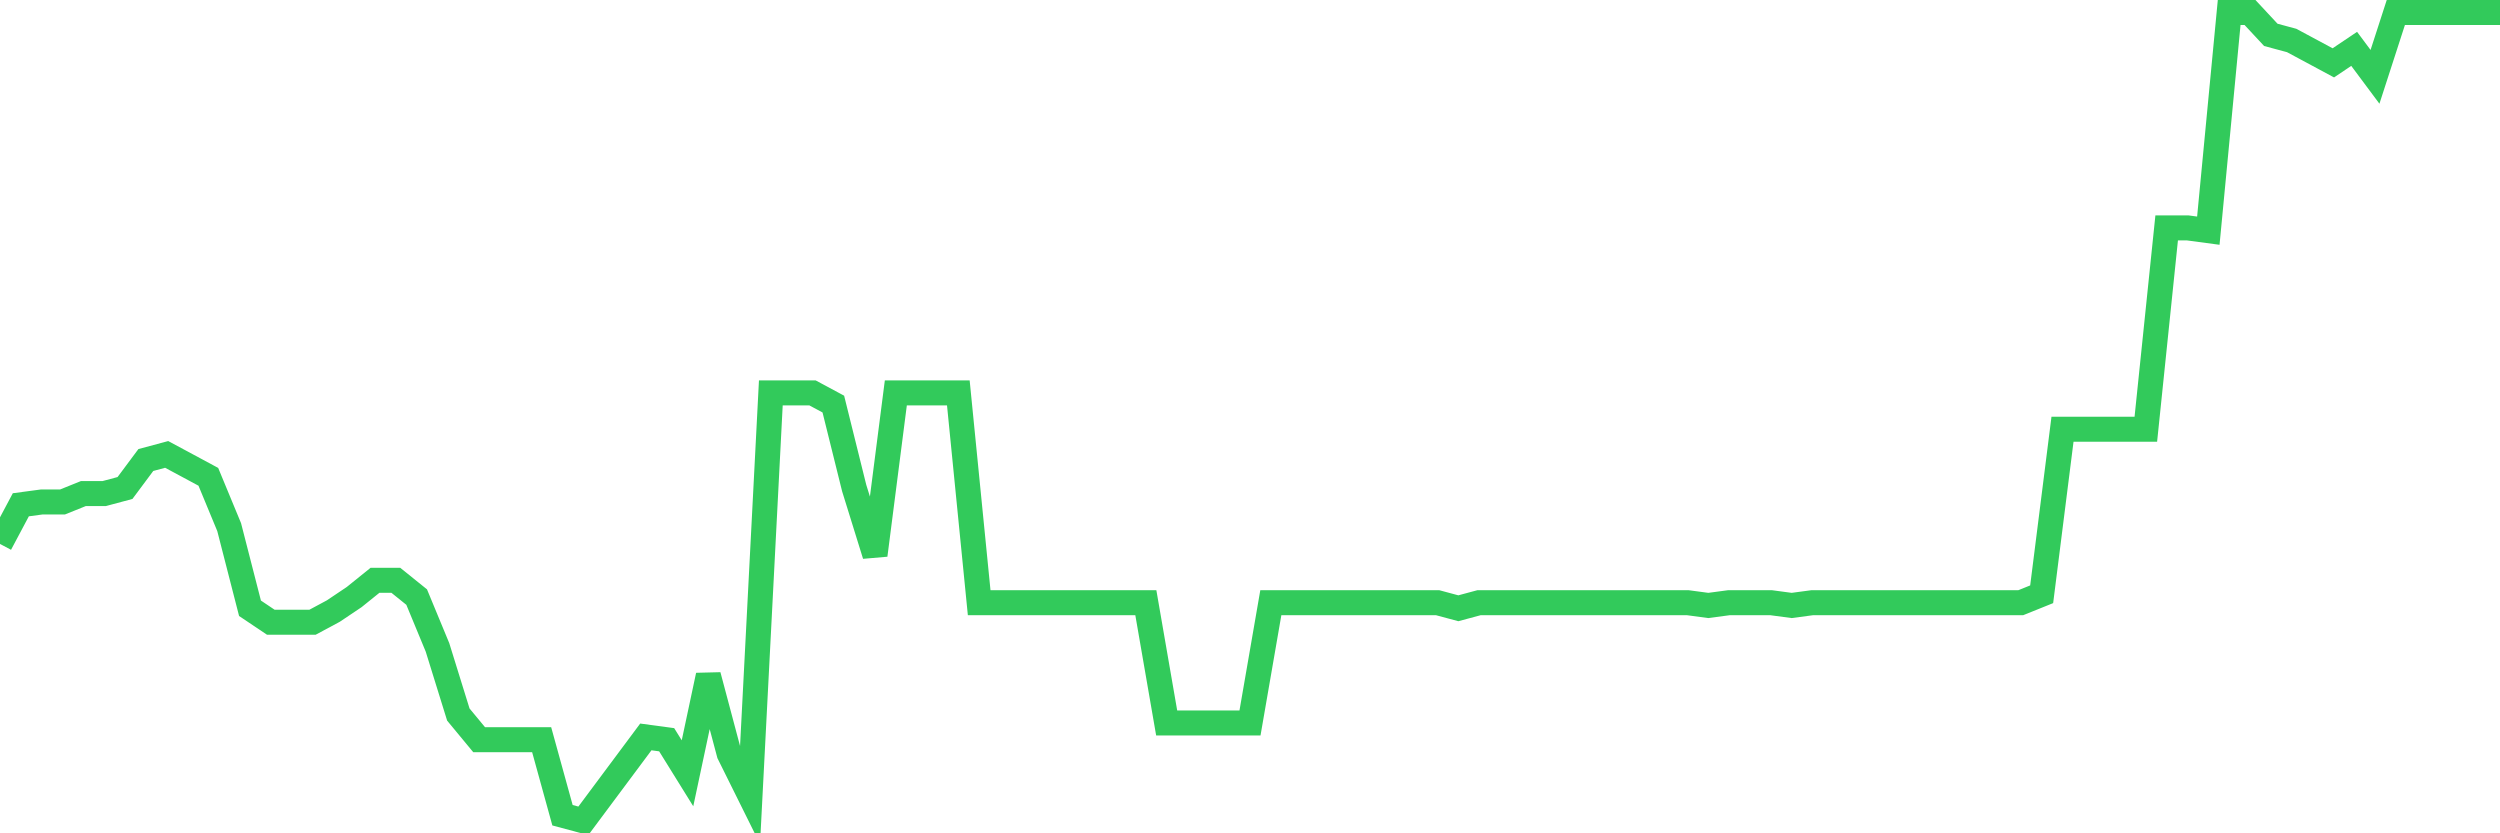 <svg
  xmlns="http://www.w3.org/2000/svg"
  xmlns:xlink="http://www.w3.org/1999/xlink"
  width="120"
  height="40"
  viewBox="0 0 120 40"
  preserveAspectRatio="none"
>
  <polyline
    points="0,26.109 1,24.229 2,24.095 3,24.095 4,23.692 5,23.692 6,23.424 7,22.081 8,21.812 9,22.349 10,22.887 11,25.303 12,29.197 13,29.868 14,29.868 15,29.868 16,29.331 17,28.66 18,27.854 19,27.854 20,28.66 21,31.076 22,34.298 23,35.507 24,35.507 25,35.507 26,35.507 27,39.131 28,39.4 29,38.057 30,36.715 31,35.372 32,35.507 33,37.118 34,32.419 35,36.178 36,38.192 37,18.859 38,18.859 39,18.859 40,19.396 41,23.424 42,26.646 43,18.859 44,18.859 45,18.859 46,18.859 47,28.928 48,28.928 49,28.928 50,28.928 51,28.928 52,28.928 53,28.928 54,28.928 55,28.928 56,34.701 57,34.701 58,34.701 59,34.701 60,34.701 61,28.928 62,28.928 63,28.928 64,28.928 65,28.928 66,28.928 67,28.928 68,28.928 69,28.928 70,29.197 71,28.928 72,28.928 73,28.928 74,28.928 75,28.928 76,28.928 77,28.928 78,28.928 79,28.928 80,28.928 81,28.928 82,29.062 83,28.928 84,28.928 85,28.928 86,29.062 87,28.928 88,28.928 89,28.928 90,28.928 91,28.928 92,28.928 93,28.928 94,28.928 95,28.928 96,28.928 97,28.928 98,28.525 99,20.604 100,20.604 101,20.604 102,20.604 103,20.604 104,10.938 105,10.938 106,11.072 107,0.6 108,0.6 109,1.674 110,1.943 111,2.48 112,3.017 113,2.345 114,3.688 115,0.6 116,0.6 117,0.6 118,0.6 119,0.6 120,0.6"
    fill="none"
    stroke="#32ca5b"
    stroke-width="1.2"
  >
  </polyline>
</svg>